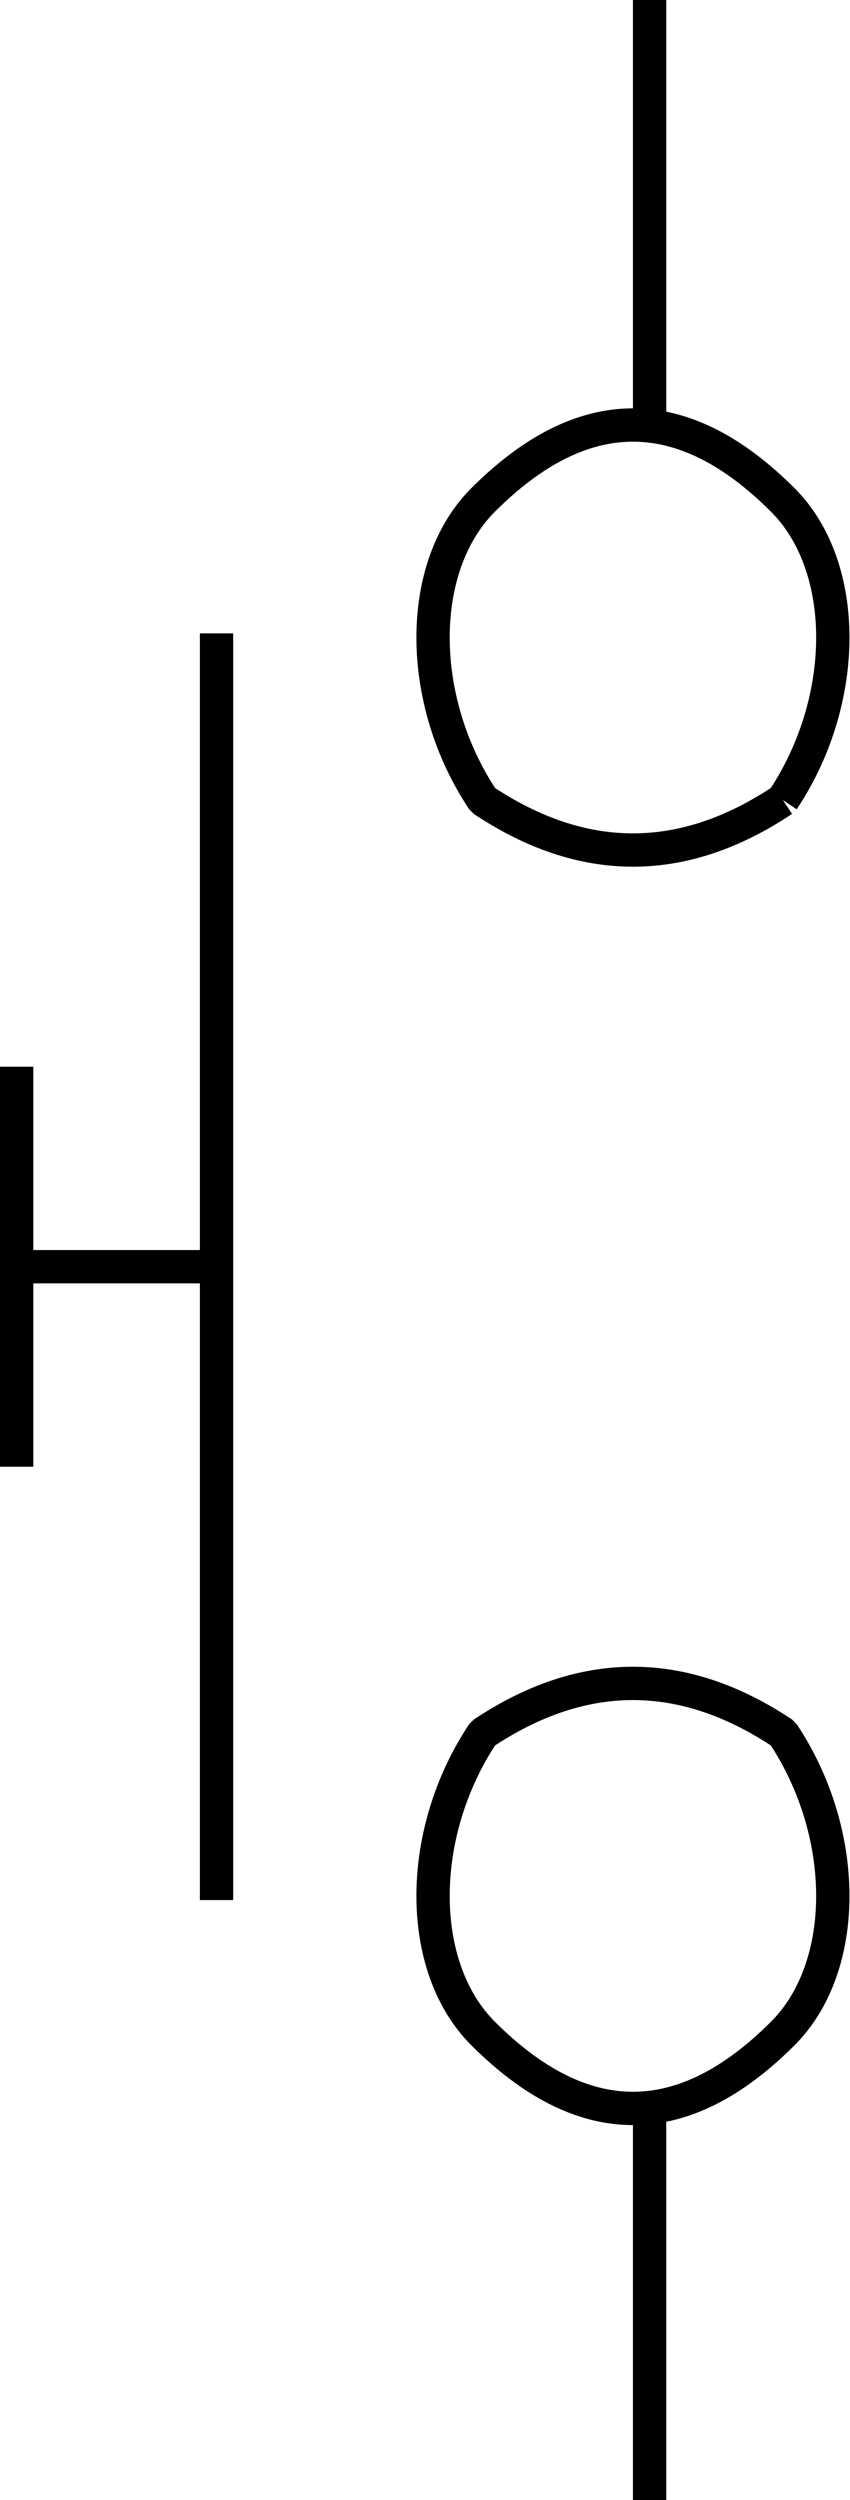 <svg width="25.516" height="75" version="1.2" xmlns="http://www.w3.org/2000/svg"><path vector-effect="non-scaling-stroke" d="M19.5 0v13m4 11c-3 2-6 2-9 0-2-3-2-7 0-9 3-3 6-3 9 0 2 2 2 6 0 9m0 37c-3 3-6 3-9 0-2-2-2-6 0-9 3-2 6-2 9 0 2 3 2 7 0 9m-4 2v12m-13-56v38m0-19h-6m0-6v12" fill="none" stroke="#000" stroke-linejoin="bevel" font-family="'Sans Serif'" font-size="12.5" font-weight="400"/></svg>
